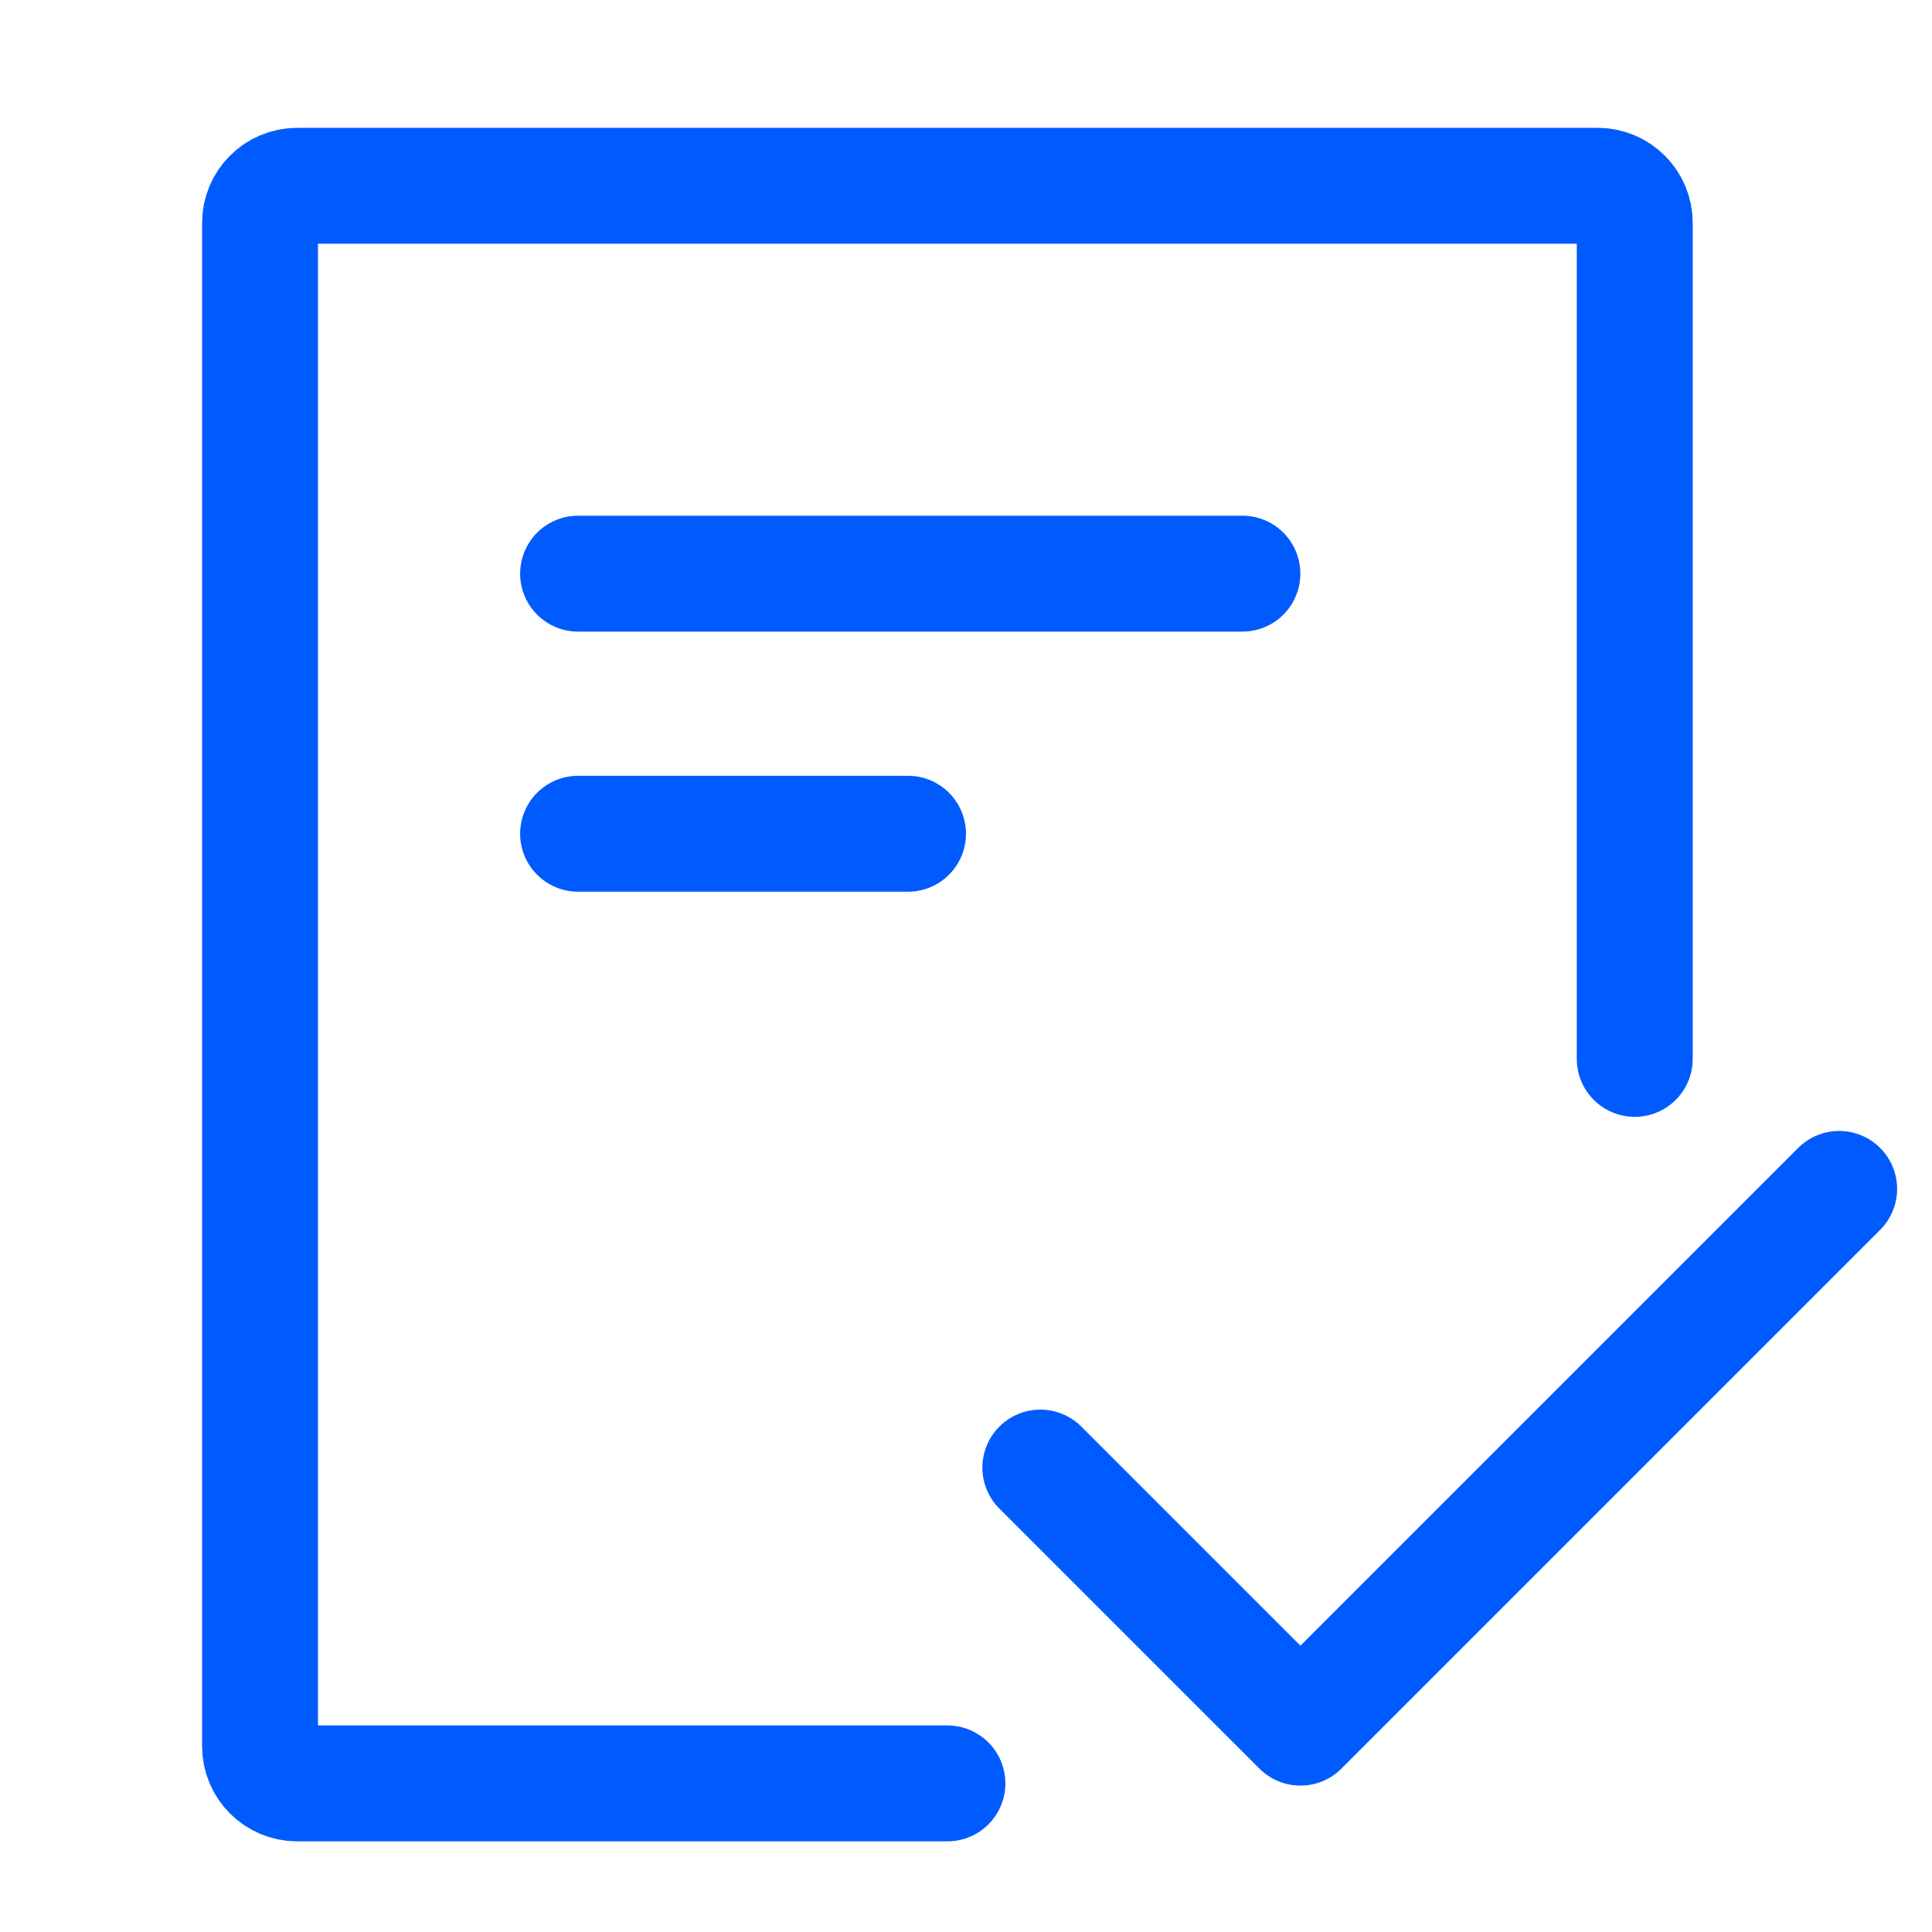 <svg width="50" height="50" viewBox="0 0 50 50" fill="none" xmlns="http://www.w3.org/2000/svg">
<path d="M24.519 46.154H7.692C7.161 46.154 6.73 45.723 6.73 45.192V5.769C6.73 5.238 7.161 4.808 7.692 4.808H41.346C41.877 4.808 42.307 5.238 42.307 5.769V27.404" stroke="#005BFF" stroke-width="3" stroke-linecap="round"/>
<line x1="14.961" y1="14.846" x2="32.153" y2="14.846" stroke="#005BFF" stroke-width="3" stroke-linecap="round"/>
<line x1="14.961" y1="21.577" x2="23.499" y2="21.577" stroke="#005BFF" stroke-width="3" stroke-linecap="round"/>
<path d="M26.924 37.981L33.655 44.711L47.597 30.769" stroke="#005BFF" stroke-width="3" stroke-linecap="round" stroke-linejoin="round"/>
</svg>
